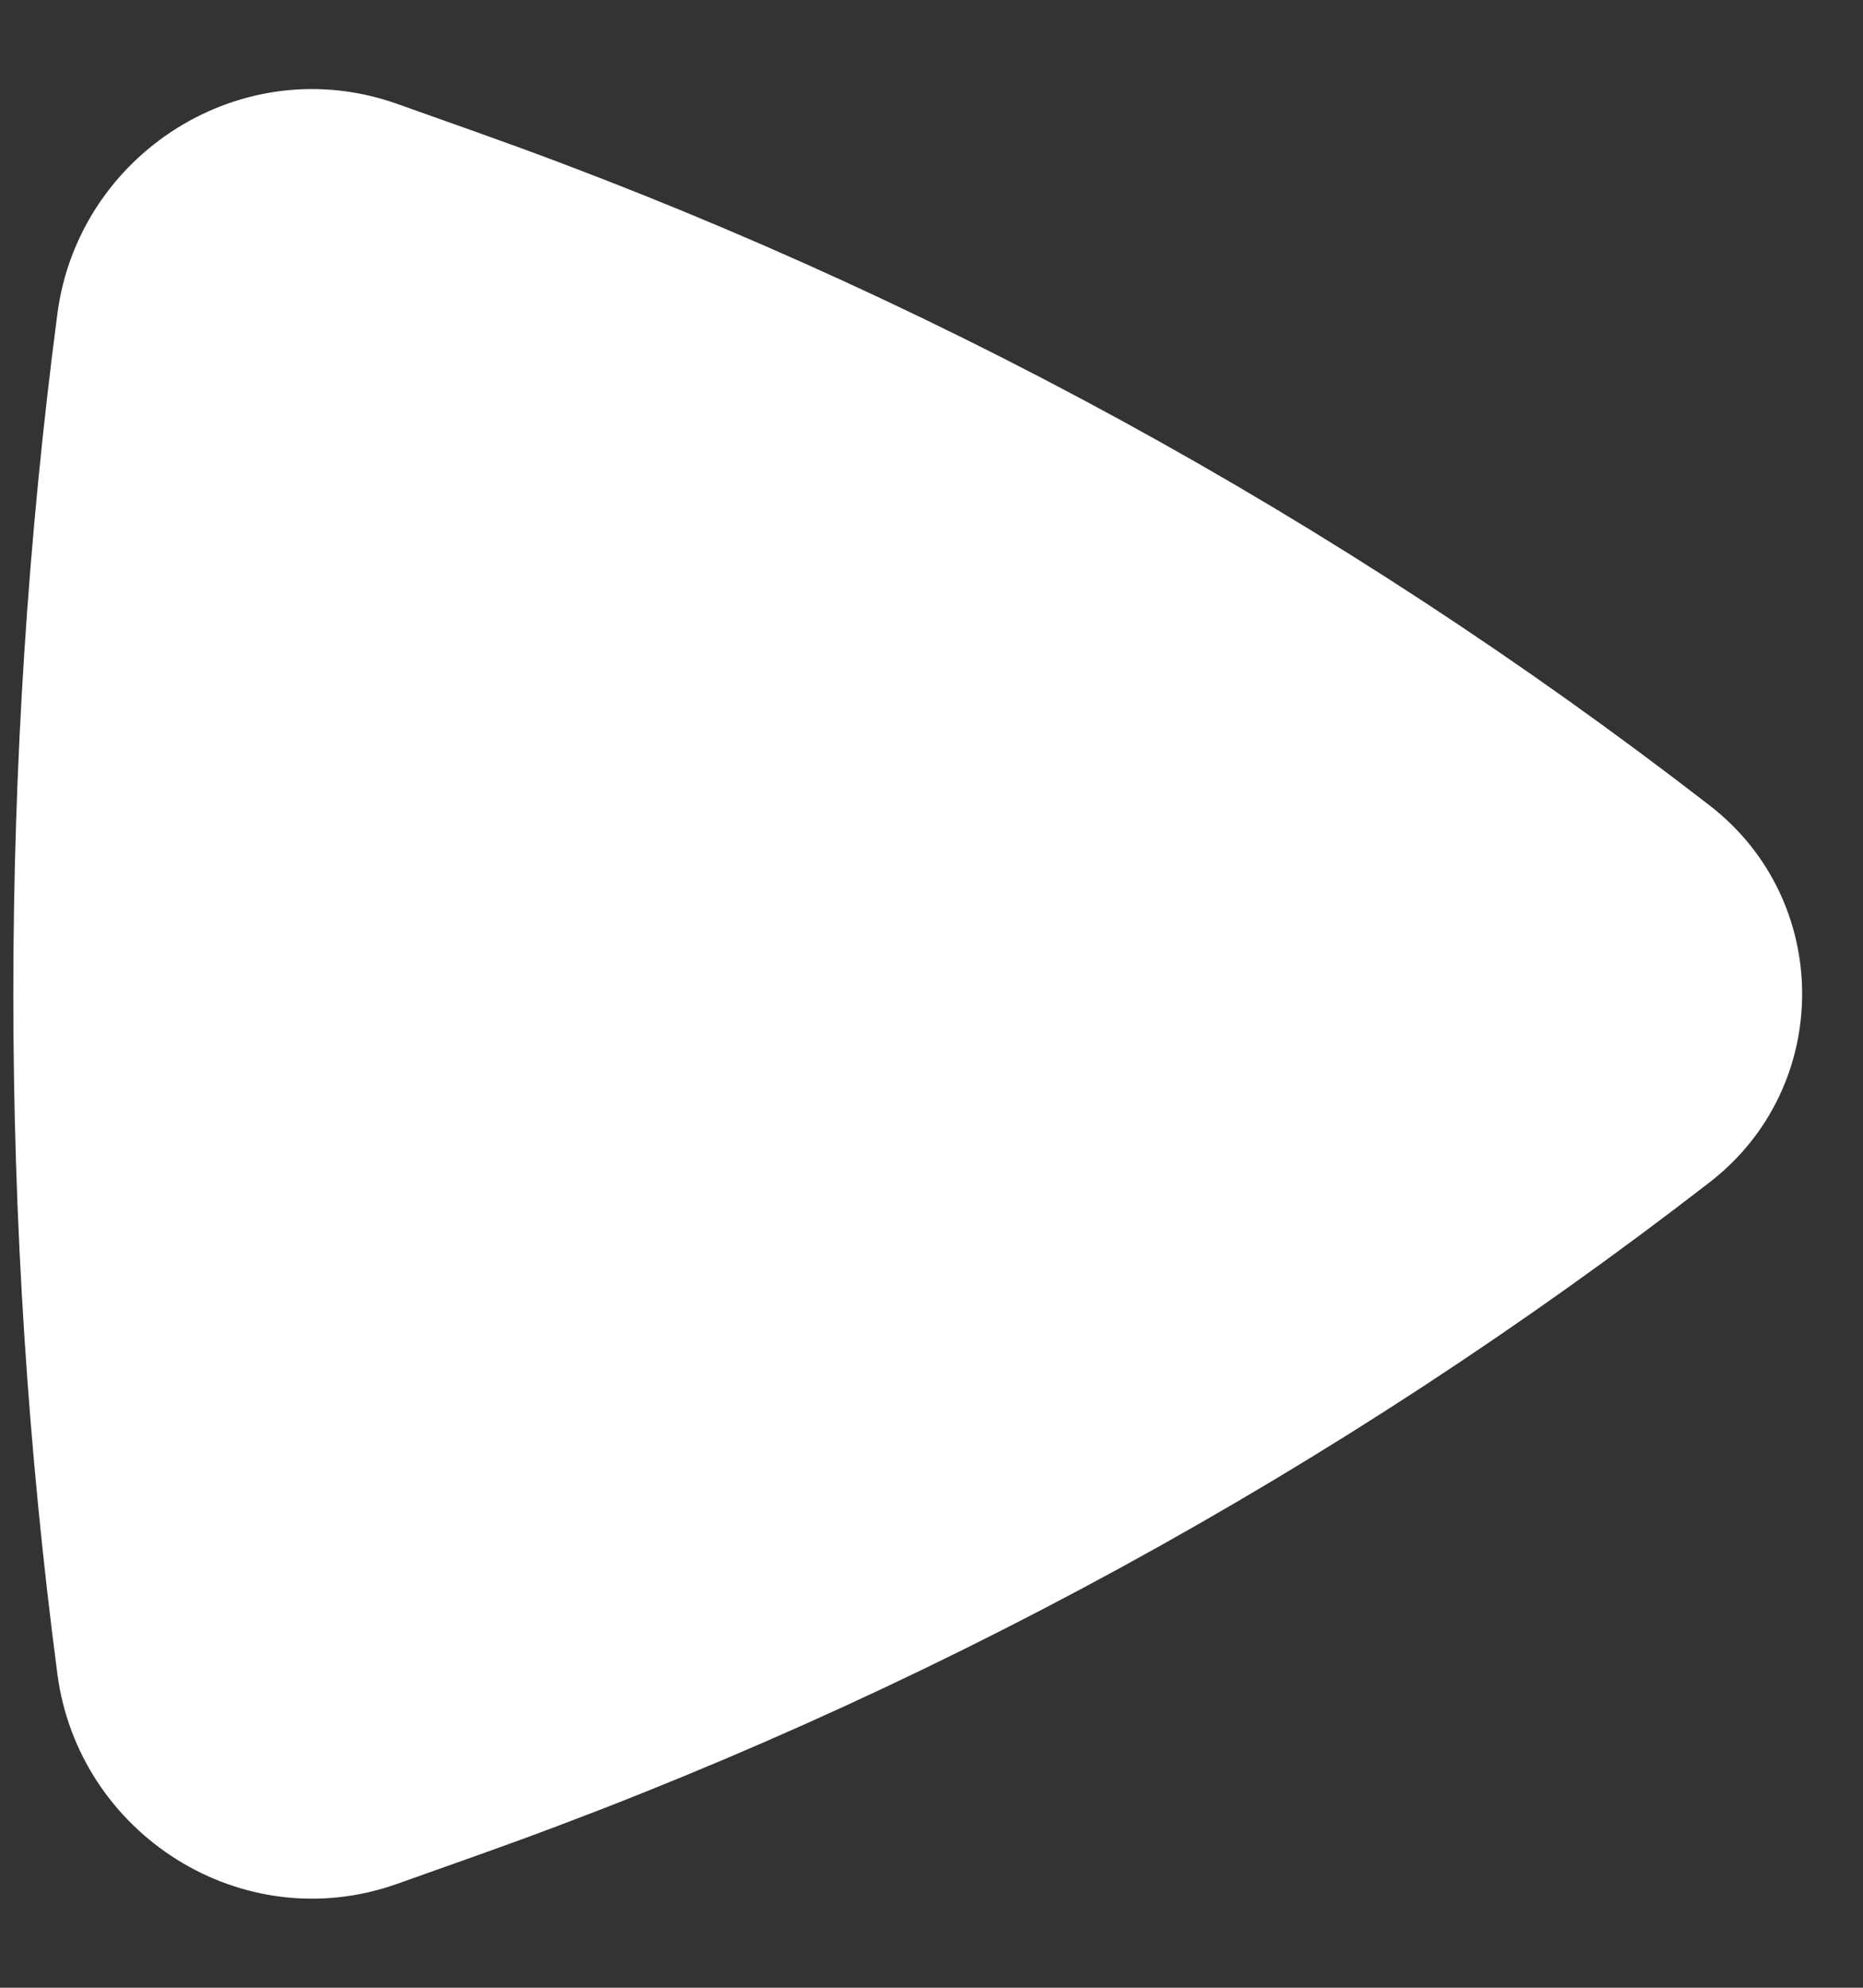 <svg width="15" height="16" viewBox="0 0 15 16" fill="none" xmlns="http://www.w3.org/2000/svg">
<rect x="0" y="0" width="15" height="16" fill="#333333" stroke="none"/>
<path d="M13.766 9.516C14.758 8.749 14.758 7.251 13.766 6.484C10.768 4.164 7.421 2.336 3.85 1.068L3.197 0.836C1.949 0.393 0.631 1.237 0.462 2.526C-0.011 6.126 -0.011 9.874 0.462 13.474C0.631 14.763 1.949 15.607 3.197 15.164L3.85 14.932C7.421 13.664 10.768 11.836 13.766 9.516Z" fill="white"/>
</svg>

